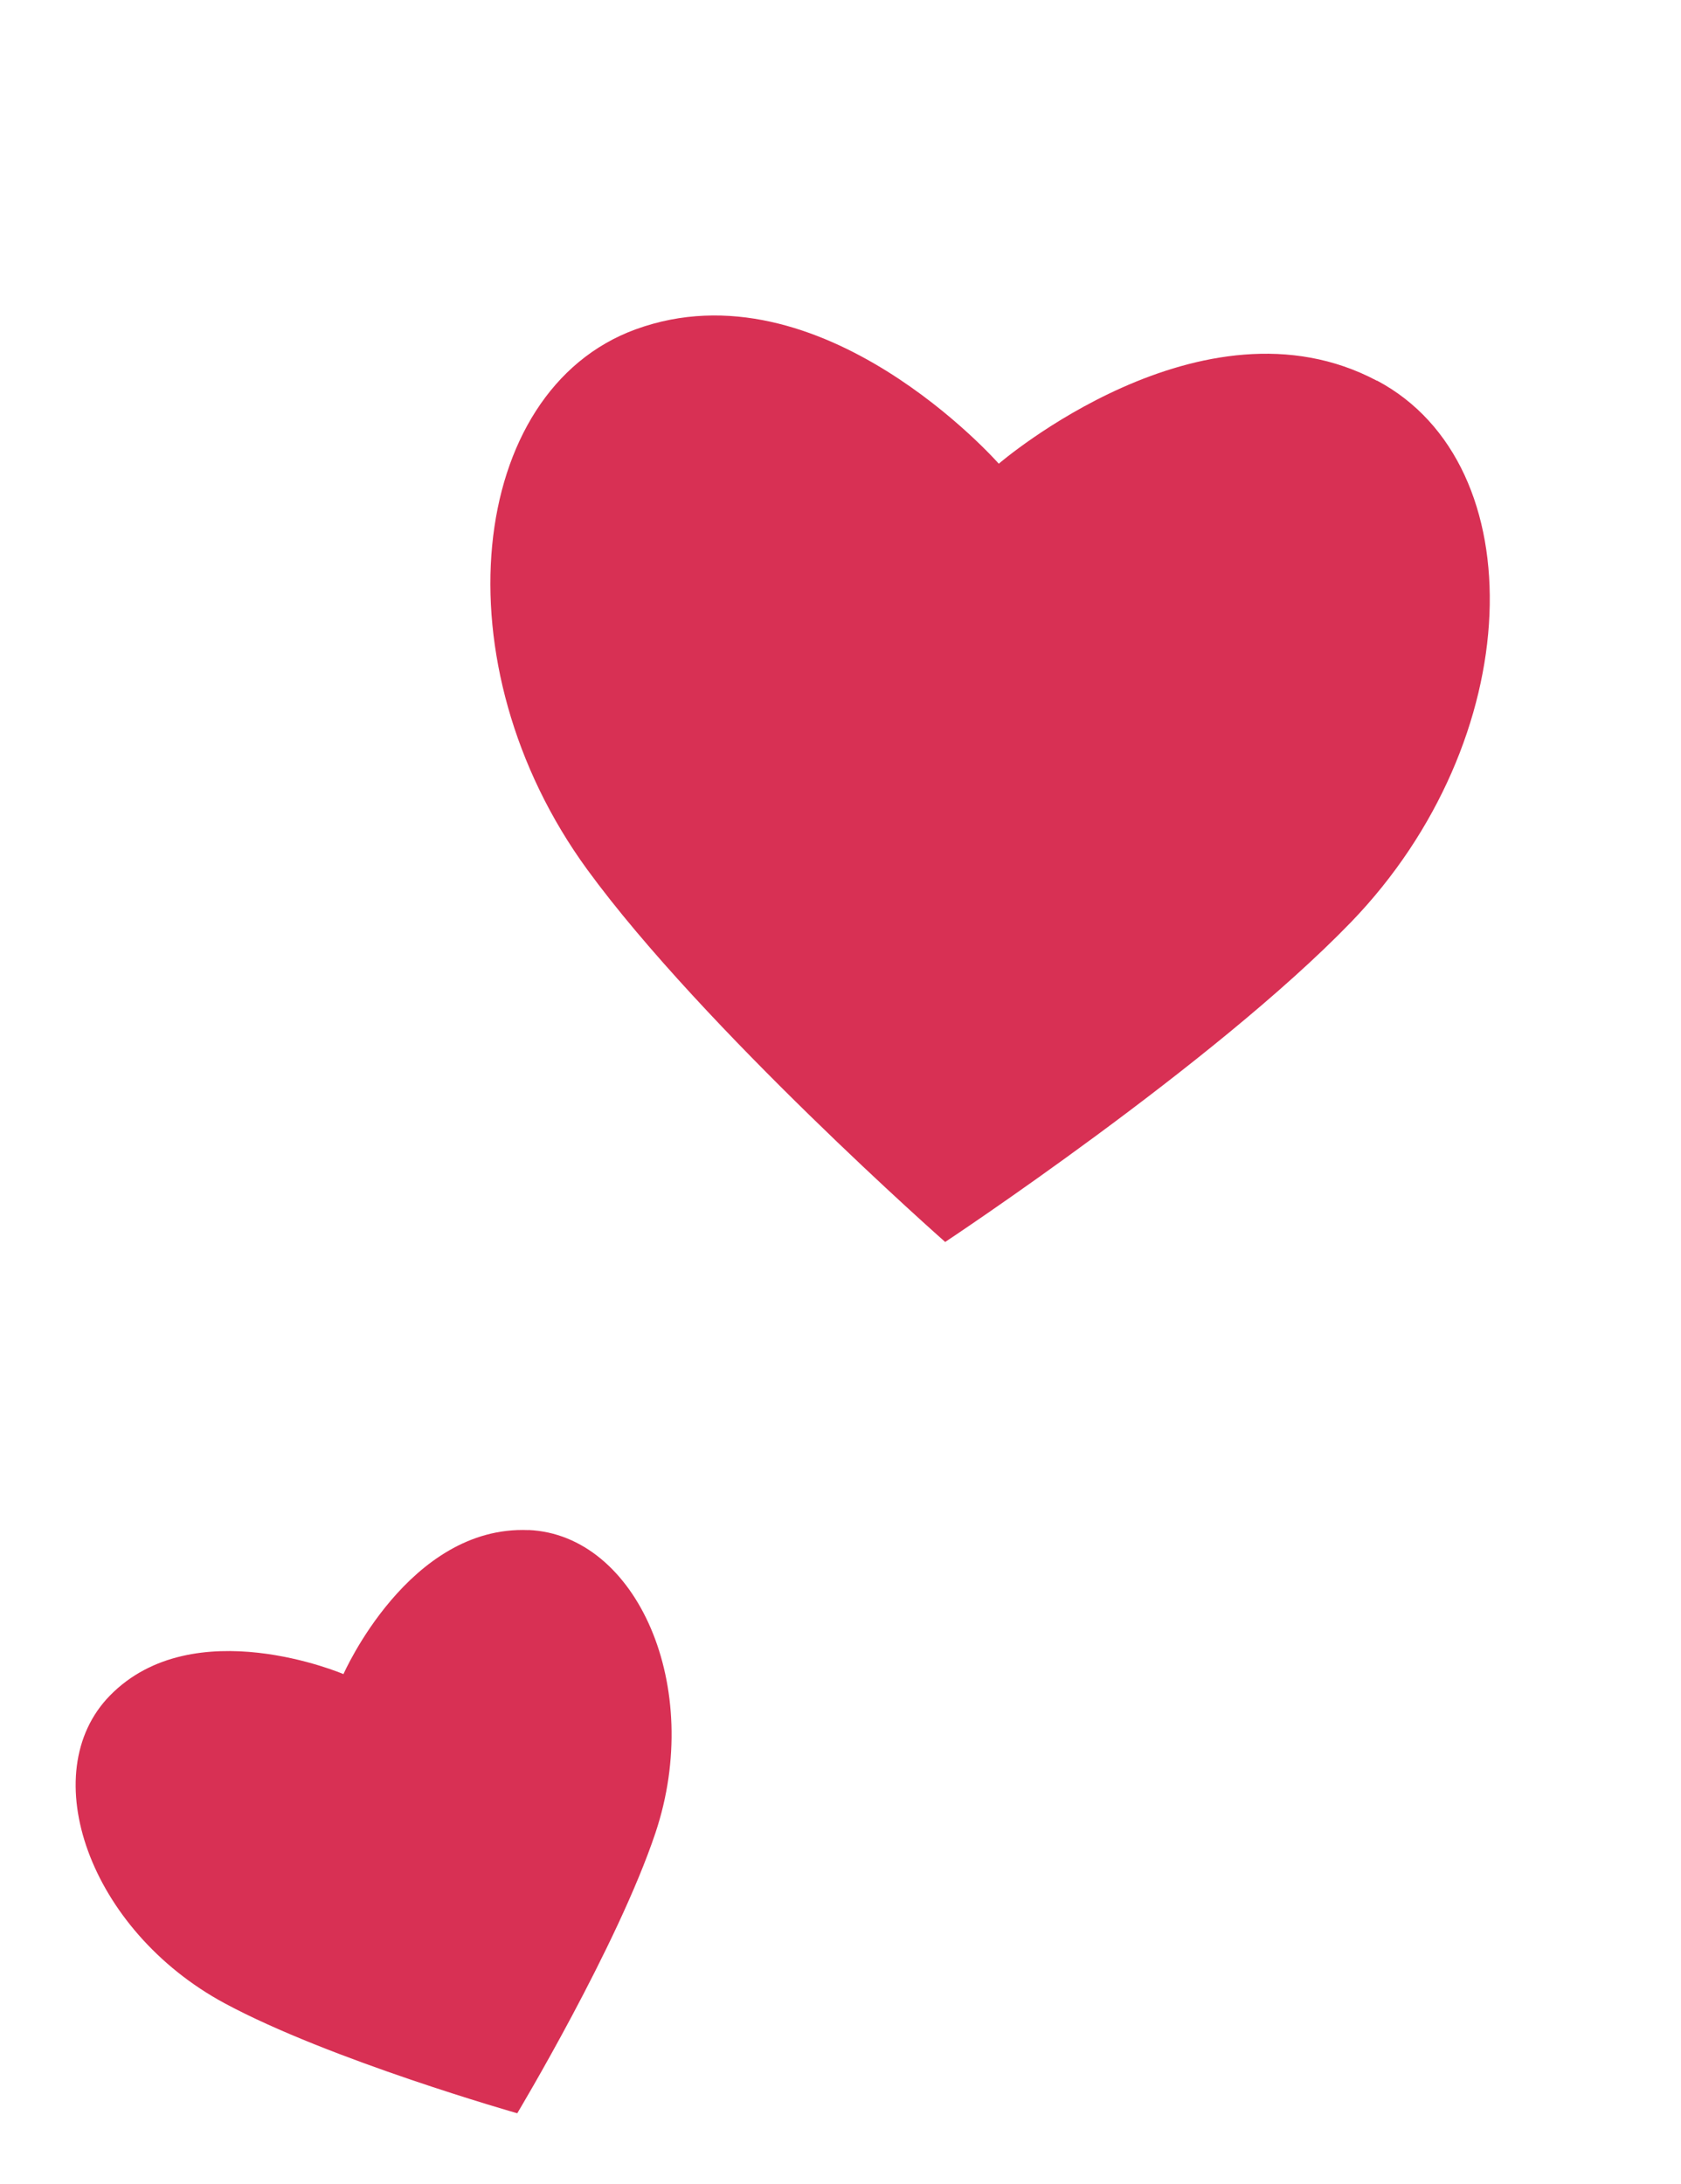 <svg width="117" height="152" viewBox="0 0 117 152" fill="none" xmlns="http://www.w3.org/2000/svg">
<path d="M95.844 26.504C83.69 20.044 69.517 32.274 69.517 32.274C69.517 32.274 57.152 18.204 44.233 22.926C32.522 27.206 30.457 46.238 40.87 60.517C48.966 71.612 65.786 86.441 65.786 86.441C65.786 86.441 84.476 74.068 94.021 64.195C106.295 51.49 106.864 32.352 95.847 26.492L95.844 26.504Z" fill="#D83054"/>
<path d="M36.783 106.496C28.458 106.138 23.906 116.518 23.906 116.518C23.906 116.518 13.479 112.058 7.653 118.009C2.372 123.403 6.21 134.339 15.625 139.423C22.943 143.372 36.002 147.084 36.002 147.084C36.002 147.084 42.984 135.448 45.622 127.563C49.013 117.419 44.33 106.815 36.782 106.489L36.783 106.496Z" fill="#D83054"/>
</svg>

